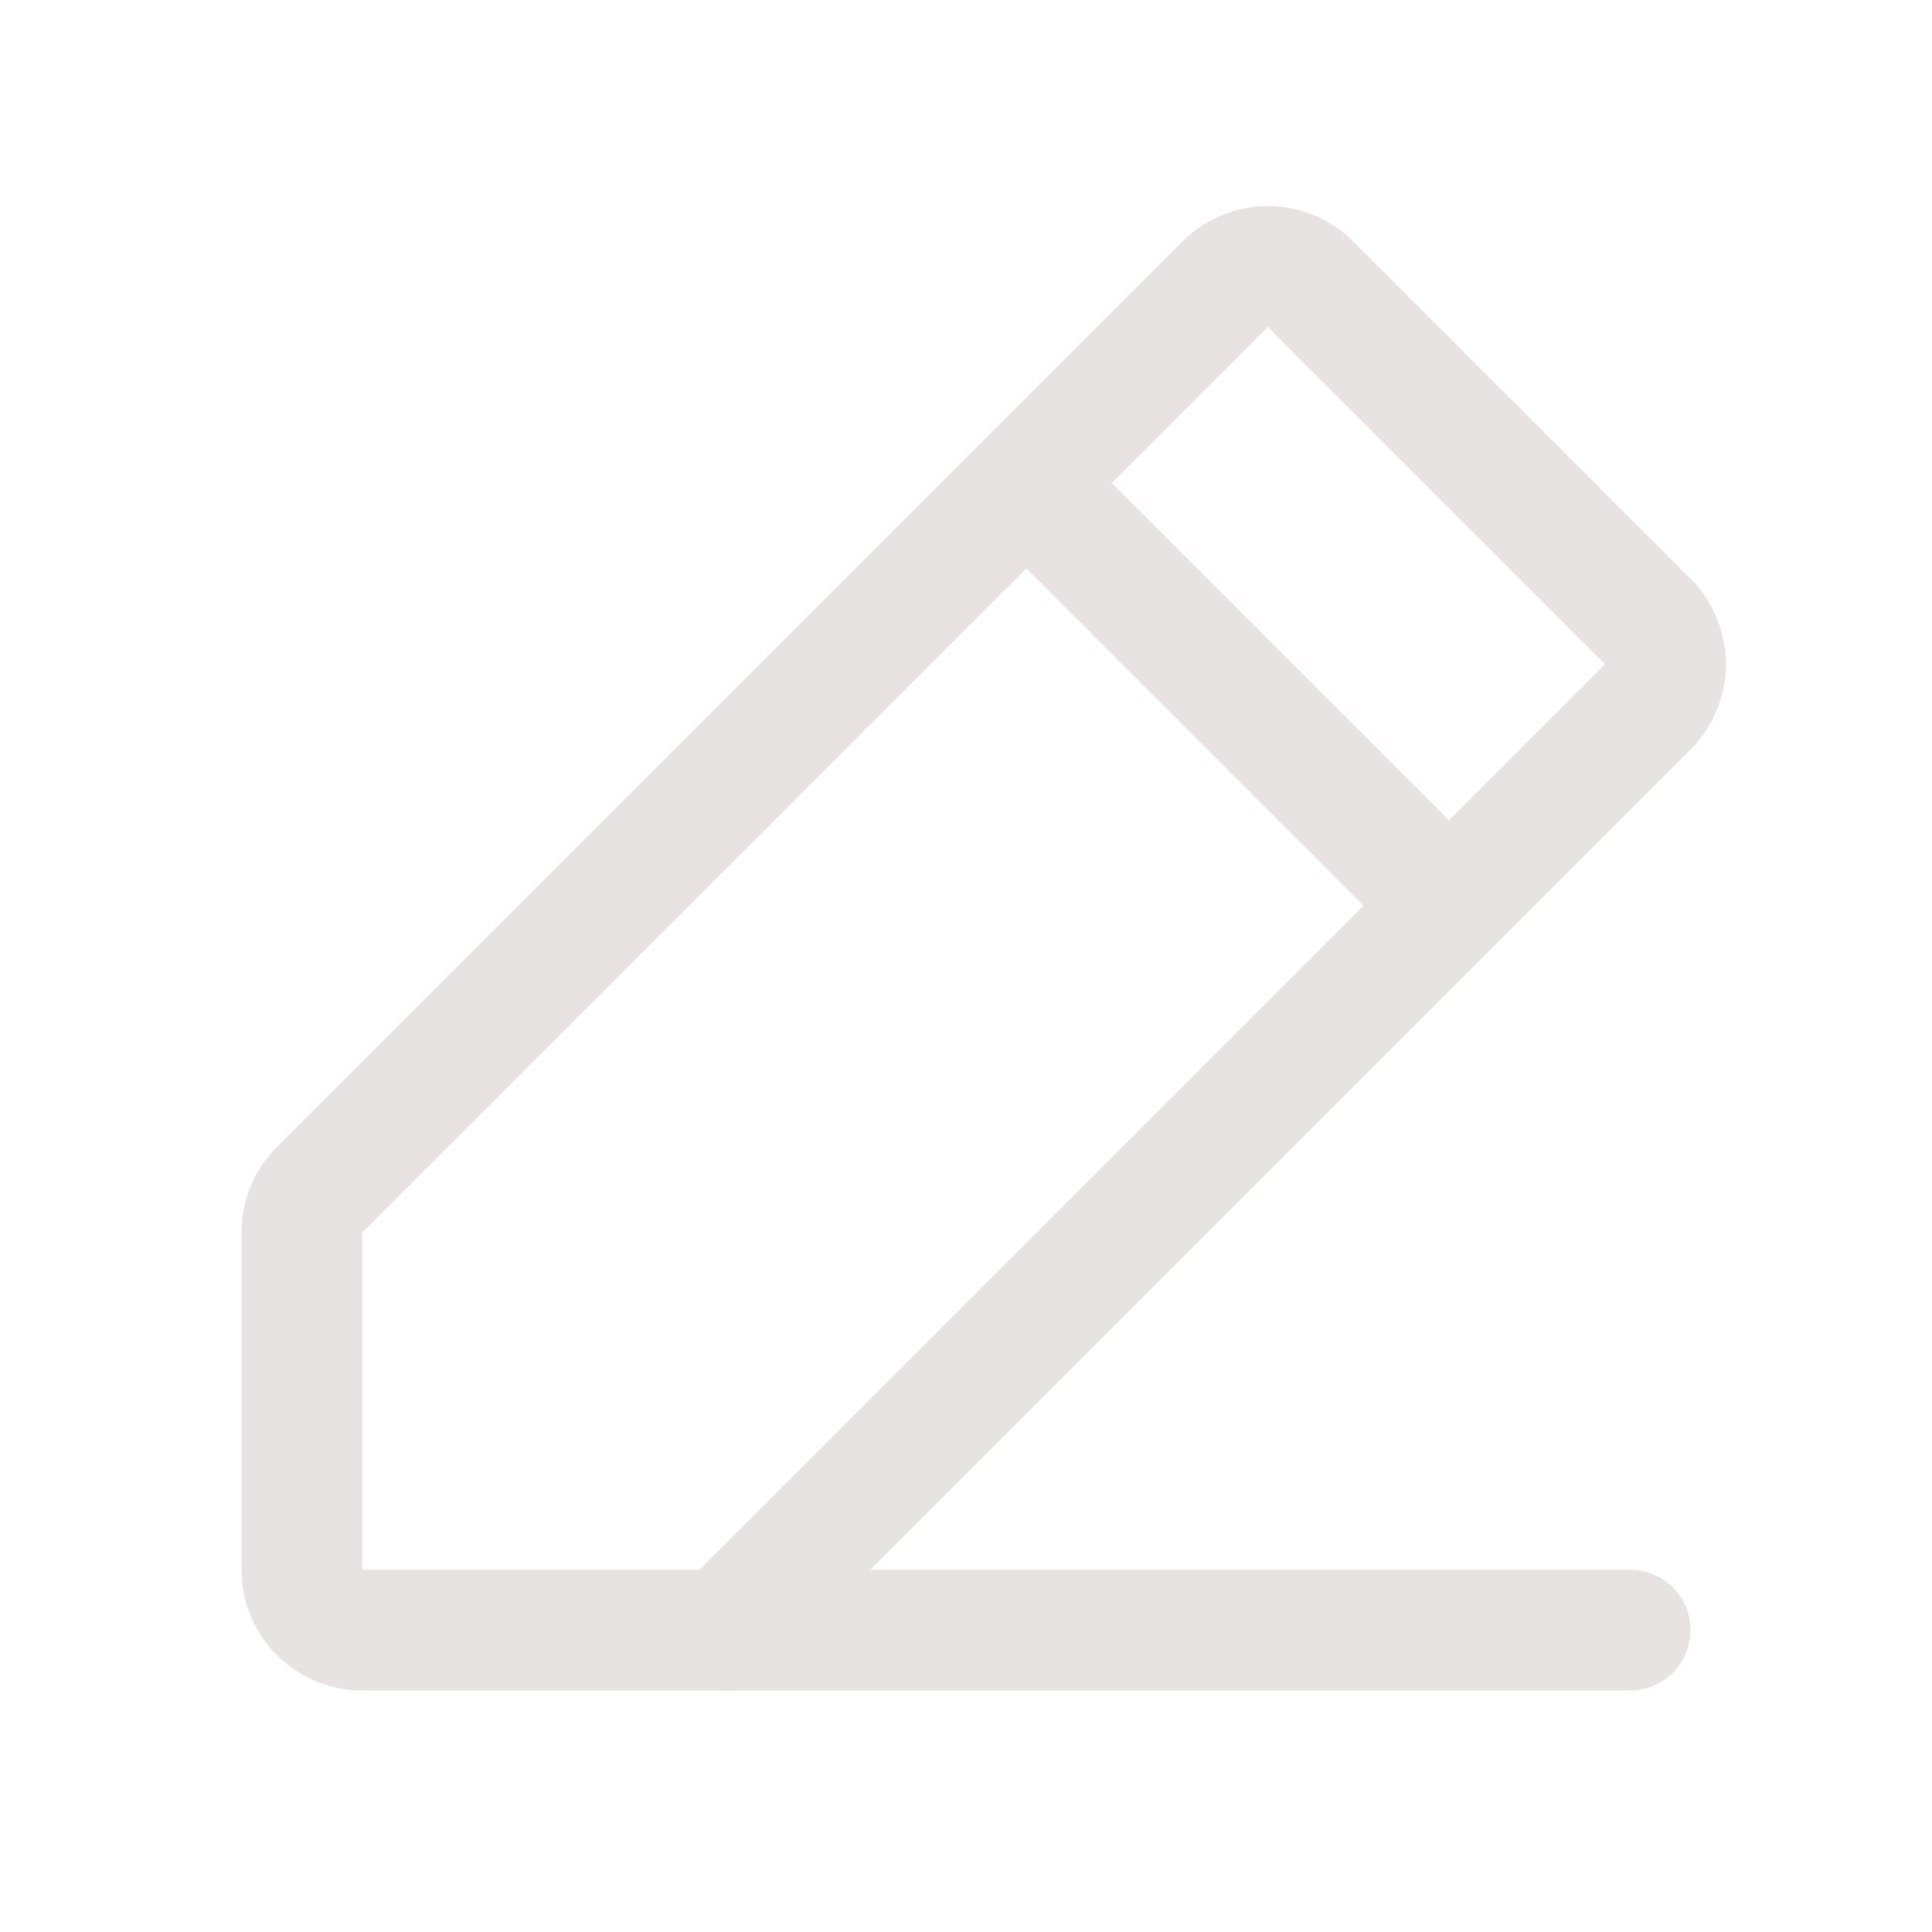 <svg xmlns="http://www.w3.org/2000/svg" width="192" height="192" fill="#e8e3e3" viewBox="0 0 256 256"><rect width="256" height="256" fill="none"></rect><path d="M96,216H48a8,8,0,0,1-8-8V163.3a7.9,7.9,0,0,1,2.3-5.6l120-120a8,8,0,0,1,11.4,0l44.6,44.6a8,8,0,0,1,0,11.4Z" fill="none" stroke="#e8e3e3" stroke-linecap="round" stroke-linejoin="round" stroke-width="16"></path><line x1="216" y1="216" x2="96" y2="216" fill="none" stroke="#e8e3e3" stroke-linecap="round" stroke-linejoin="round" stroke-width="16"></line><line x1="136" y1="64" x2="192" y2="120" fill="none" stroke="#e8e3e3" stroke-linecap="round" stroke-linejoin="round" stroke-width="16"></line></svg>
